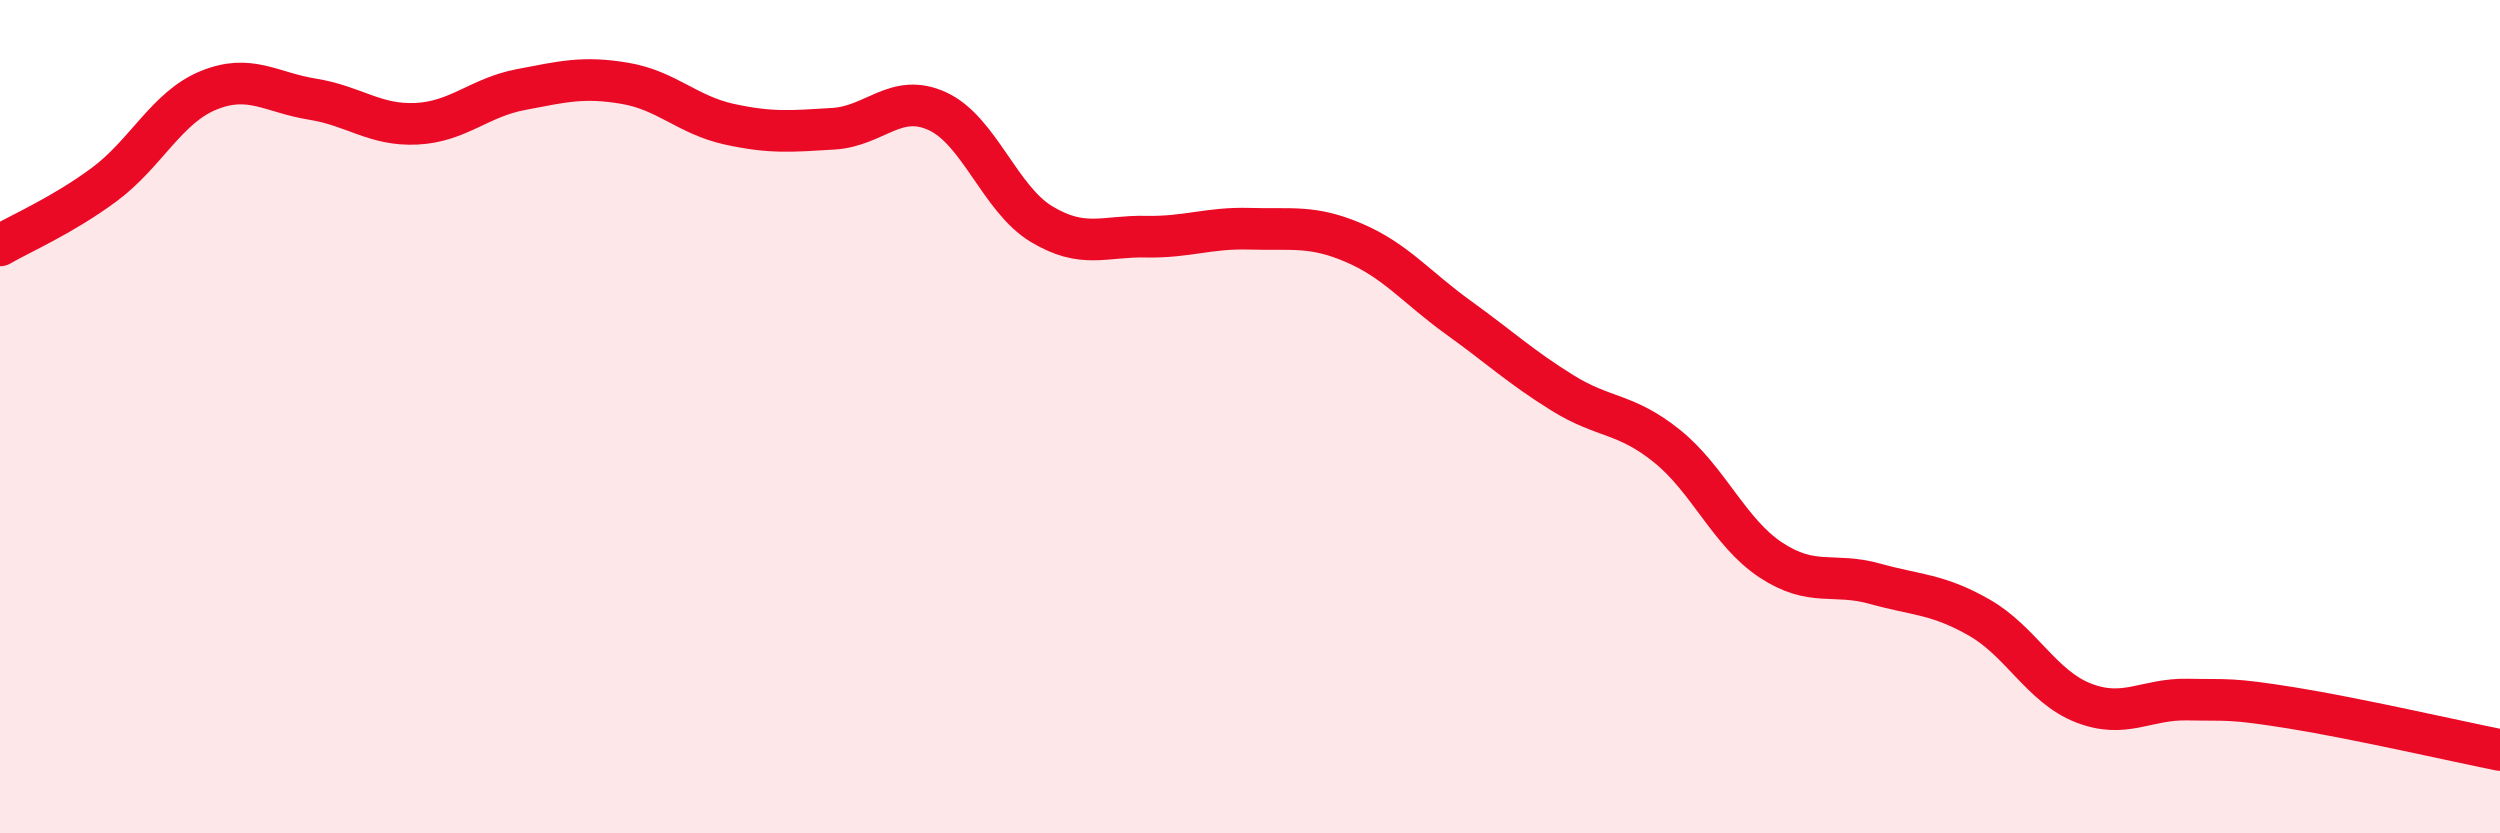 
    <svg width="60" height="20" viewBox="0 0 60 20" xmlns="http://www.w3.org/2000/svg">
      <path
        d="M 0,5.89 C 0.5,5.6 1.5,5.17 2.5,4.43 C 3.5,3.69 4,2.58 5,2.17 C 6,1.76 6.5,2.22 7.5,2.38 C 8.5,2.54 9,3.02 10,2.97 C 11,2.92 11.5,2.34 12.5,2.15 C 13.5,1.96 14,1.83 15,2 C 16,2.17 16.5,2.76 17.5,2.98 C 18.5,3.2 19,3.15 20,3.09 C 21,3.03 21.5,2.21 22.5,2.67 C 23.5,3.13 24,4.78 25,5.38 C 26,5.98 26.5,5.66 27.5,5.68 C 28.5,5.7 29,5.46 30,5.49 C 31,5.52 31.5,5.4 32.5,5.83 C 33.5,6.26 34,6.9 35,7.62 C 36,8.34 36.5,8.81 37.5,9.43 C 38.5,10.05 39,9.9 40,10.7 C 41,11.5 41.5,12.78 42.5,13.44 C 43.5,14.1 44,13.73 45,14.01 C 46,14.29 46.5,14.25 47.5,14.82 C 48.5,15.39 49,16.48 50,16.87 C 51,17.26 51.5,16.77 52.5,16.79 C 53.5,16.81 53.5,16.75 55,16.99 C 56.5,17.23 59,17.8 60,18L60 20L0 20Z"
        fill="#EB0A25"
        opacity="0.1"
        stroke-linecap="round"
        stroke-linejoin="round"
      />
      <path
        d="M 0,5.89 C 0.5,5.6 1.5,5.17 2.5,4.43 C 3.5,3.69 4,2.58 5,2.17 C 6,1.76 6.5,2.22 7.5,2.38 C 8.5,2.54 9,3.02 10,2.97 C 11,2.92 11.5,2.34 12.5,2.15 C 13.5,1.96 14,1.83 15,2 C 16,2.17 16.5,2.76 17.5,2.98 C 18.5,3.2 19,3.15 20,3.09 C 21,3.03 21.5,2.21 22.5,2.67 C 23.5,3.13 24,4.78 25,5.38 C 26,5.98 26.5,5.66 27.5,5.68 C 28.5,5.7 29,5.46 30,5.49 C 31,5.52 31.5,5.4 32.5,5.83 C 33.5,6.26 34,6.9 35,7.62 C 36,8.34 36.5,8.81 37.5,9.43 C 38.5,10.05 39,9.9 40,10.7 C 41,11.5 41.5,12.78 42.5,13.44 C 43.5,14.1 44,13.73 45,14.01 C 46,14.29 46.5,14.25 47.5,14.82 C 48.5,15.39 49,16.48 50,16.87 C 51,17.26 51.5,16.77 52.5,16.79 C 53.5,16.81 53.5,16.75 55,16.99 C 56.5,17.23 59,17.8 60,18"
        stroke="#EB0A25"
        stroke-width="1"
        fill="none"
        stroke-linecap="round"
        stroke-linejoin="round"
      />
    </svg>
  